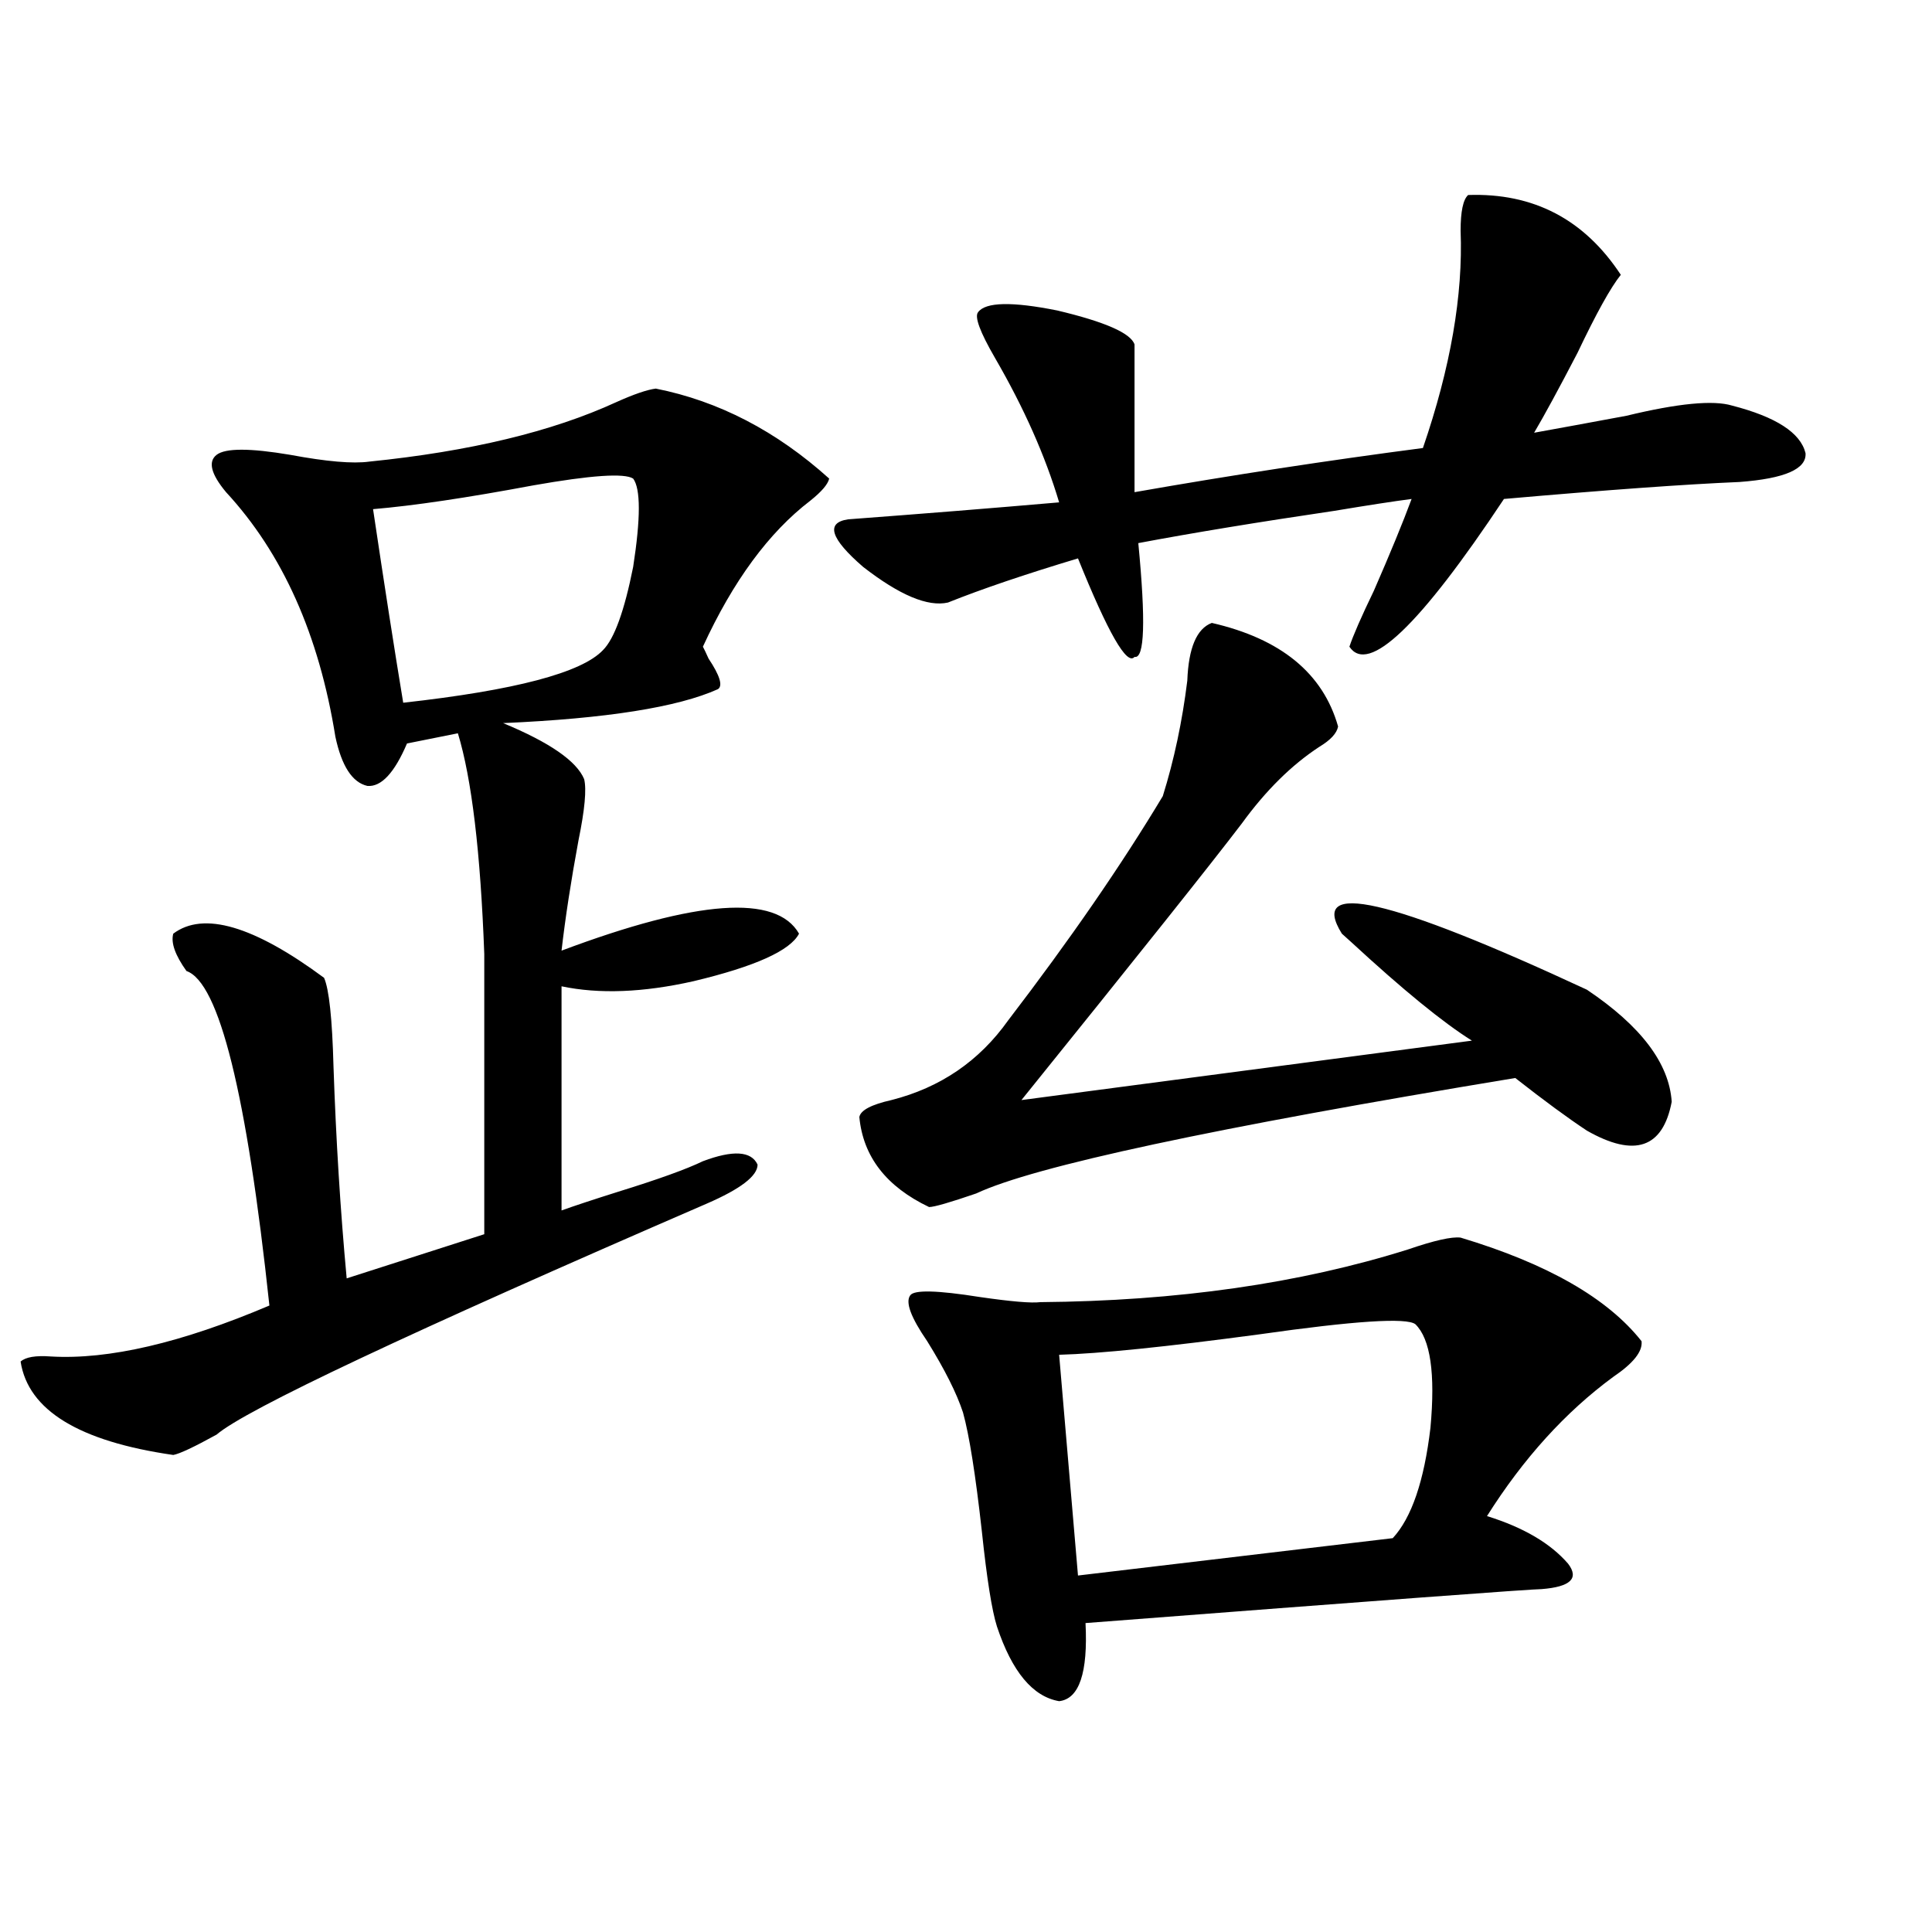 <?xml version="1.0" encoding="utf-8"?>
<!-- Generator: Adobe Illustrator 16.0.0, SVG Export Plug-In . SVG Version: 6.00 Build 0)  -->
<!DOCTYPE svg PUBLIC "-//W3C//DTD SVG 1.1//EN" "http://www.w3.org/Graphics/SVG/1.1/DTD/svg11.dtd">
<svg version="1.1" id="图层_1" xmlns="http://www.w3.org/2000/svg" xmlns:xlink="http://www.w3.org/1999/xlink" x="0px" y="0px"
	 width="1000px" height="1000px" viewBox="0 0 1000 1000" enable-background="new 0 0 1000 1000" xml:space="preserve">
<path d="M339.431,201.133c32.515,6.454,62.438,21.973,89.754,46.582c-0.655,2.938-3.902,6.743-9.756,11.426
	c-21.463,16.411-39.999,41.61-55.608,75.586c0.641,1.181,1.616,3.228,2.927,6.152c5.854,8.789,7.47,14.063,4.878,15.82
	c-20.822,9.38-57.895,15.243-111.217,17.578c24.055,9.97,38.048,19.638,41.95,29.004c1.296,5.273,0.32,15.82-2.927,31.641
	c-3.902,21.094-6.829,40.142-8.78,57.129c70.242-26.367,111.217-29.292,122.924-8.789c-4.558,8.789-22.773,17.001-54.633,24.609
	c-26.021,5.864-48.779,6.743-68.291,2.637v116.016c6.494-2.335,16.25-5.562,29.268-9.668c20.808-6.44,35.441-11.714,43.901-15.82
	c15.609-5.851,25.03-5.273,28.292,1.758c0,5.864-8.78,12.606-26.341,20.215c-154.143,66.797-238.698,106.649-253.652,119.531
	c-11.707,6.454-19.191,9.97-22.438,10.547c-48.779-7.031-75.12-23.14-79.022-48.34c2.592-2.335,7.805-3.214,15.609-2.637
	c29.908,1.758,67.636-7.031,113.168-26.367c-11.707-109.562-26.021-167.28-42.926-173.145c-5.854-8.198-8.14-14.64-6.829-19.336
	c15.609-11.714,41.615-4.093,78.047,22.852c2.592,5.864,4.223,21.094,4.878,45.703c1.296,38.095,3.567,74.707,6.829,109.863
	l71.218-22.852v-145.02c-1.951-52.734-6.509-90.815-13.658-114.258l-26.341,5.273c-6.509,15.243-13.338,22.563-20.487,21.973
	c-7.805-1.758-13.338-10.245-16.585-25.488c-8.46-52.734-27.316-94.922-56.584-126.563c-7.805-9.366-9.436-15.82-4.878-19.336
	c4.543-3.516,17.226-3.516,38.048,0c18.856,3.516,32.515,4.696,40.975,3.516c52.026-5.273,94.632-15.519,127.802-30.762
	C328.044,204.071,334.873,201.724,339.431,201.133z M327.724,247.715c-4.558-2.925-21.798-1.758-51.706,3.516
	c-34.48,6.454-62.117,10.547-82.925,12.305c5.854,39.263,11.052,72.661,15.609,100.195c57.88-6.44,92.346-15.519,103.412-27.246
	c5.854-5.851,11.052-20.215,15.609-43.066C331.626,268.231,331.626,252.988,327.724,247.715z M759.908,100.938
	c33.811-1.167,60.151,12.606,79.022,41.309c-5.213,6.454-12.683,19.927-22.438,40.43c-9.756,18.759-17.24,32.52-22.438,41.309
	c13.003-2.335,28.933-5.273,47.804-8.789c26.661-6.44,44.877-8.198,54.633-5.273c22.759,5.864,35.441,14.063,38.048,24.609
	c0.641,8.212-10.731,13.184-34.146,14.941c-27.972,1.181-68.626,4.106-121.948,8.789c-43.581,65.63-70.242,91.118-79.998,76.465
	c1.951-5.851,6.174-15.519,12.683-29.004c8.445-19.336,14.954-35.156,19.512-47.461c-9.115,1.181-22.438,3.228-39.999,6.152
	c-39.679,5.864-73.504,11.426-101.461,16.699c3.902,40.43,3.247,60.067-1.951,58.887c-3.902,4.696-13.658-12.305-29.268-50.977
	c-27.316,8.212-49.755,15.82-67.315,22.852c-10.411,2.349-25.045-3.804-43.901-18.457c-16.92-14.64-19.512-22.852-7.805-24.609
	c39.023-2.925,75.44-5.851,109.266-8.789c-7.164-24.019-18.216-48.917-33.17-74.707c-7.805-13.472-10.731-21.382-8.78-23.73
	c3.902-5.273,17.561-5.562,40.975-0.879c24.71,5.864,38.048,11.728,39.999,17.578v76.465c50.075-8.789,99.83-16.397,149.265-22.852
	c14.299-41.597,20.808-79.102,19.512-112.5C756.006,109.438,757.302,103.286,759.908,100.938z M627.229,322.422
	c35.762,8.212,57.56,26.079,65.364,53.613c-0.655,3.516-3.902,7.031-9.756,10.547c-14.313,9.38-27.651,22.563-39.999,39.551
	c-15.609,20.517-53.657,68.267-114.144,143.262l233.165-30.762c-14.969-9.366-35.776-26.367-62.438-50.977
	c-2.606-2.335-4.237-3.804-4.878-4.395c-17.561-28.125,24.71-18.457,126.826,29.004c27.957,18.759,42.591,38.095,43.901,58.008
	c-4.558,24.032-19.191,29.004-43.901,14.941c-9.756-6.44-22.118-15.519-37.072-27.246c-156.094,25.79-249.109,45.703-279.018,59.766
	c-13.658,4.696-21.798,7.031-24.39,7.031c-22.118-10.547-34.146-26.065-36.097-46.582c0.641-3.516,6.174-6.44,16.585-8.789
	c25.365-6.44,45.518-20.215,60.486-41.309c31.859-41.597,58.535-80.269,79.998-116.016c5.854-18.745,10.076-38.672,12.683-59.766
	C615.187,335.317,619.424,325.36,627.229,322.422z M756.006,640.586c44.877,13.485,76.096,31.353,93.656,53.613
	c0.641,5.273-4.237,11.426-14.634,18.457c-24.725,18.169-46.508,42.188-65.364,72.07c18.856,5.864,32.835,14.063,41.95,24.609
	c5.854,7.622,1.296,12.003-13.658,13.184c-5.213,0-83.9,5.851-236.092,17.578c1.296,25.776-3.262,39.249-13.658,40.43
	c-13.658-2.349-24.39-15.243-32.194-38.672c-2.606-8.212-5.213-24.609-7.805-49.219c-3.262-29.292-6.509-49.796-9.756-61.523
	c-3.262-9.956-9.436-22.261-18.536-36.914c-8.46-12.305-11.387-20.215-8.78-23.73c1.951-2.925,13.979-2.637,36.097,0.879
	c16.25,2.349,26.661,3.228,31.219,2.637c70.883-0.577,134.296-9.668,190.239-27.246
	C742.348,642.056,751.448,640.009,756.006,640.586z M732.592,685.41c-4.558-3.516-31.554-1.758-80.974,5.273
	c-48.139,6.454-82.604,9.97-103.412,10.547l9.756,114.258l162.923-19.336c9.756-10.547,16.25-29.581,19.512-57.129
	C742.988,710.898,740.396,693.032,732.592,685.41z"/>
</svg>
